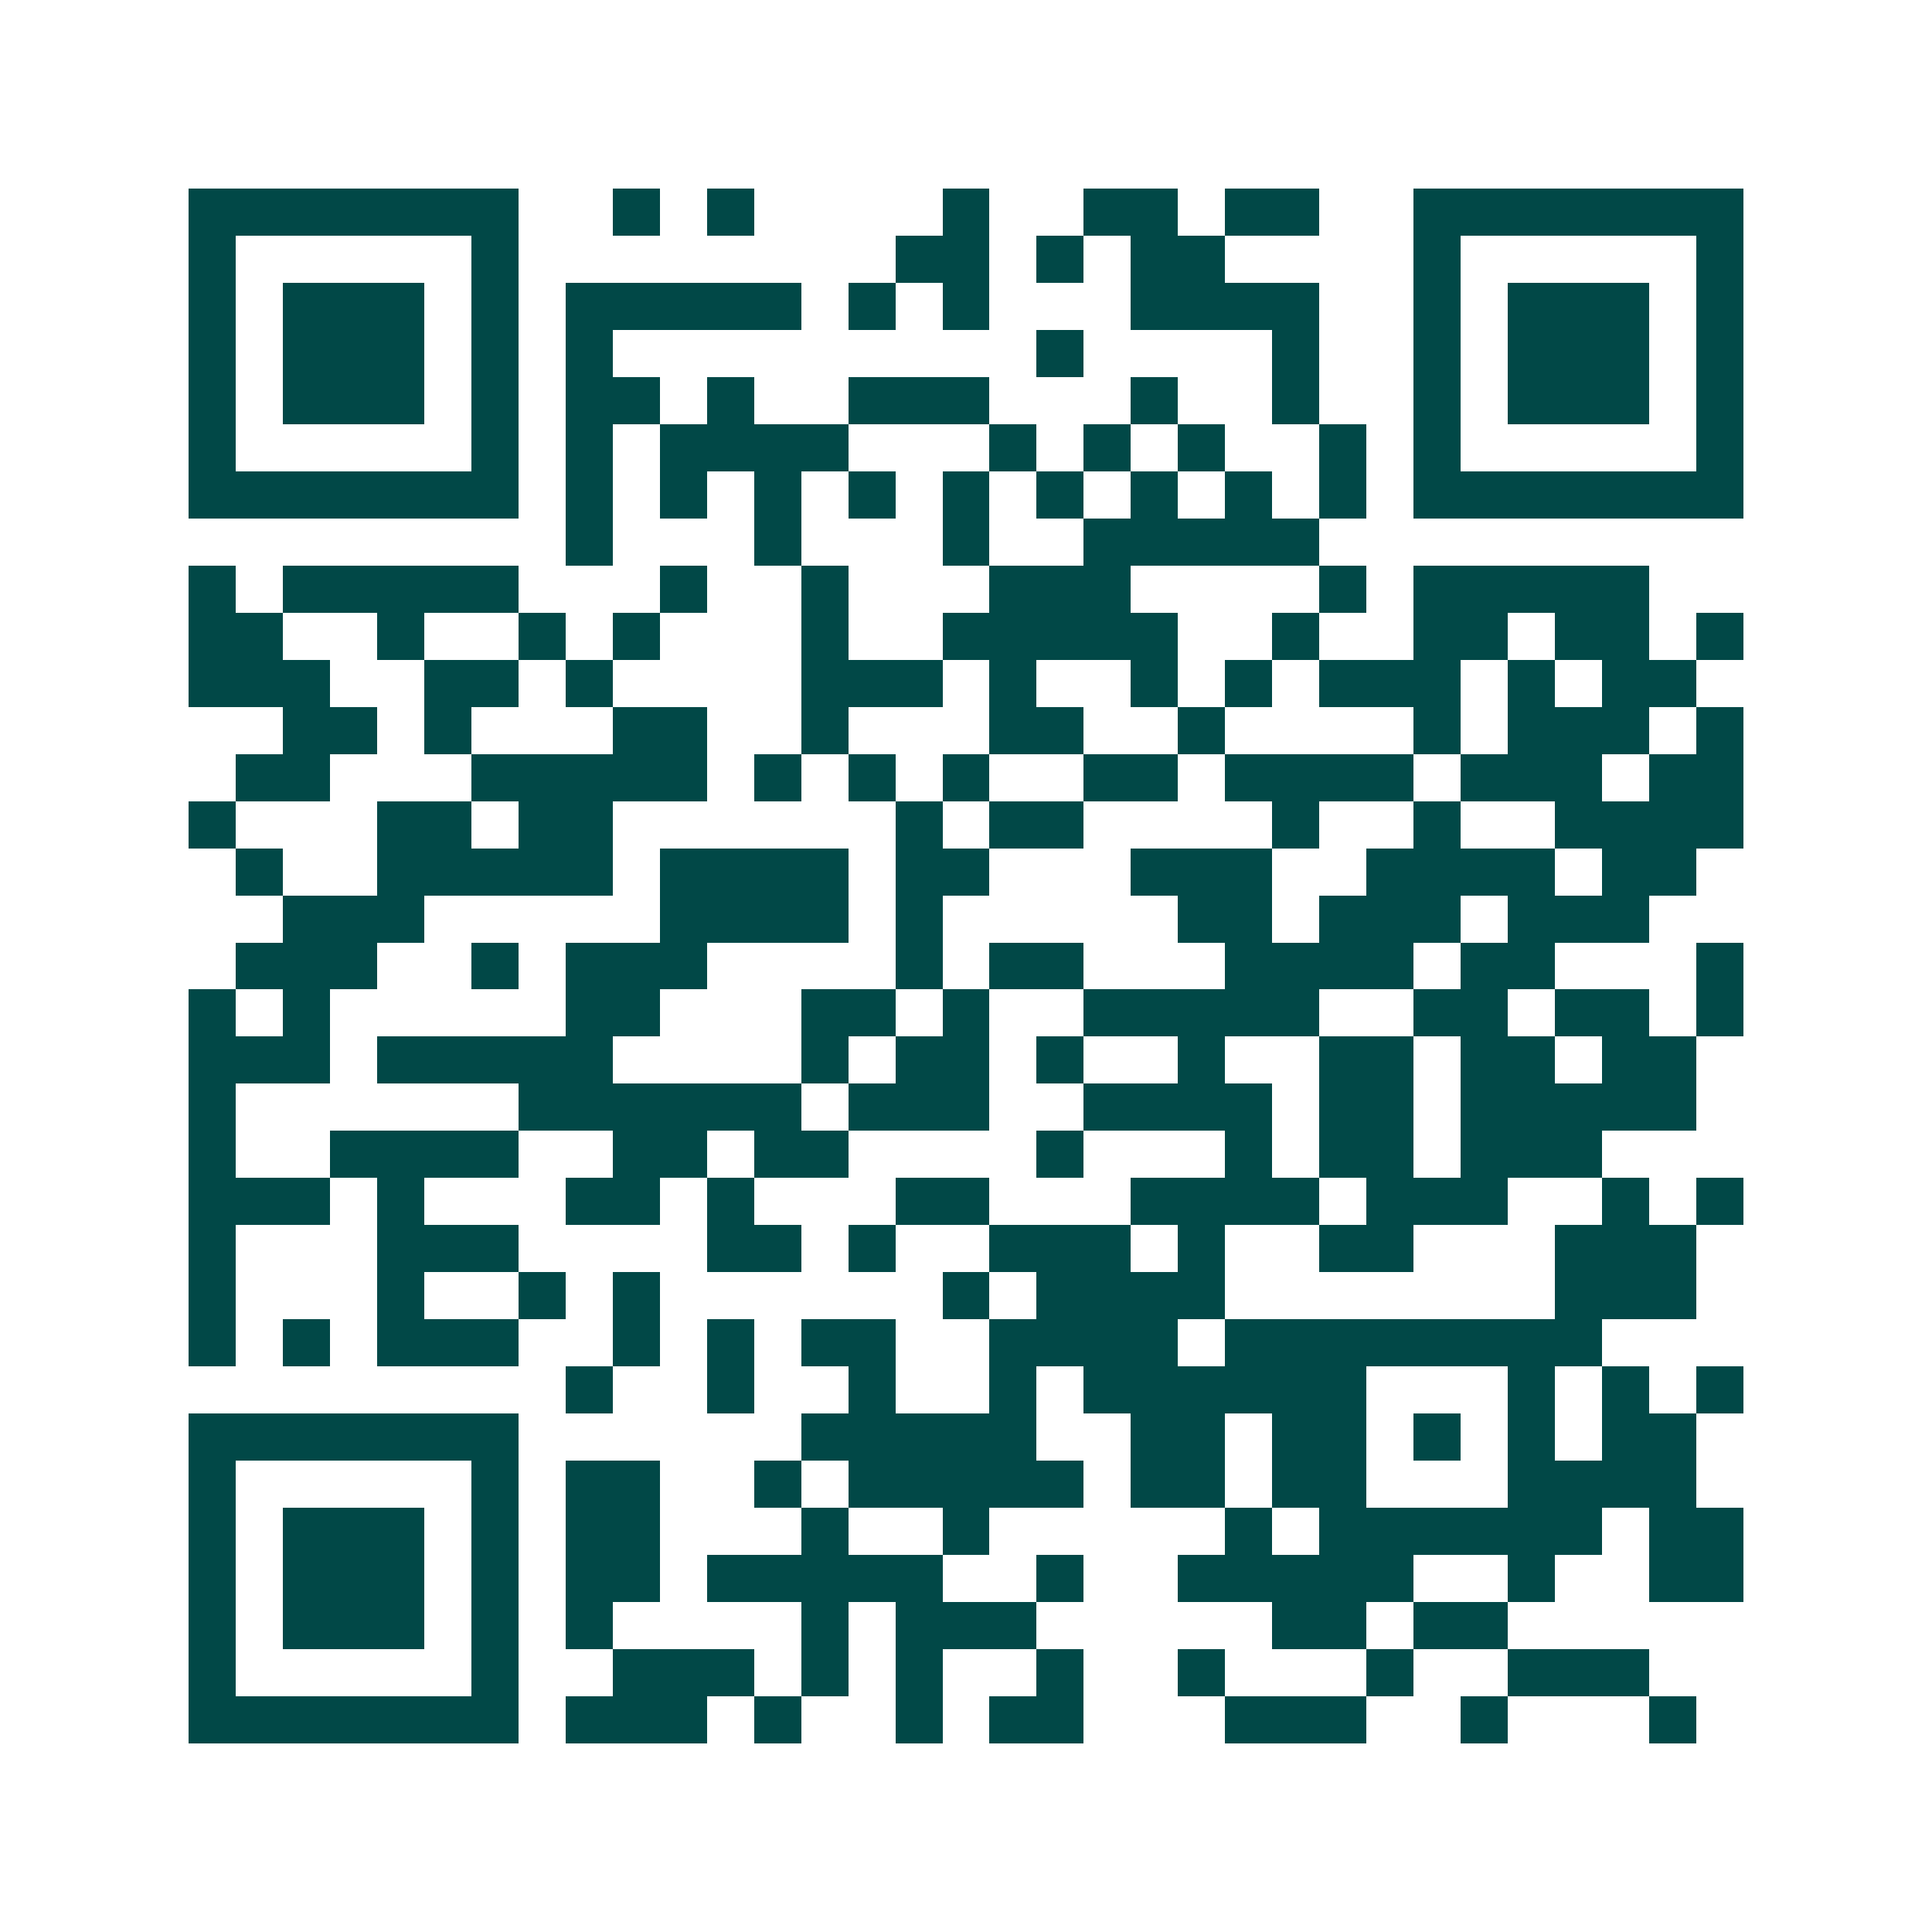 <svg xmlns="http://www.w3.org/2000/svg" width="200" height="200" viewBox="0 0 41 41" shape-rendering="crispEdges"><path fill="#ffffff" d="M0 0h41v41H0z"/><path stroke="#014847" d="M4 4.5h7m2 0h1m1 0h1m4 0h1m2 0h2m1 0h2m2 0h7M4 5.5h1m5 0h1m8 0h2m1 0h1m1 0h2m4 0h1m5 0h1M4 6.5h1m1 0h3m1 0h1m1 0h5m1 0h1m1 0h1m3 0h4m2 0h1m1 0h3m1 0h1M4 7.5h1m1 0h3m1 0h1m1 0h1m9 0h1m4 0h1m2 0h1m1 0h3m1 0h1M4 8.5h1m1 0h3m1 0h1m1 0h2m1 0h1m2 0h3m3 0h1m2 0h1m2 0h1m1 0h3m1 0h1M4 9.5h1m5 0h1m1 0h1m1 0h4m3 0h1m1 0h1m1 0h1m2 0h1m1 0h1m5 0h1M4 10.5h7m1 0h1m1 0h1m1 0h1m1 0h1m1 0h1m1 0h1m1 0h1m1 0h1m1 0h1m1 0h7M12 11.5h1m3 0h1m3 0h1m2 0h5M4 12.5h1m1 0h5m3 0h1m2 0h1m3 0h3m4 0h1m1 0h5M4 13.5h2m2 0h1m2 0h1m1 0h1m3 0h1m2 0h5m2 0h1m2 0h2m1 0h2m1 0h1M4 14.5h3m2 0h2m1 0h1m4 0h3m1 0h1m2 0h1m1 0h1m1 0h3m1 0h1m1 0h2M6 15.5h2m1 0h1m3 0h2m2 0h1m3 0h2m2 0h1m4 0h1m1 0h3m1 0h1M5 16.5h2m3 0h5m1 0h1m1 0h1m1 0h1m2 0h2m1 0h4m1 0h3m1 0h2M4 17.5h1m3 0h2m1 0h2m6 0h1m1 0h2m4 0h1m2 0h1m2 0h4M5 18.5h1m2 0h5m1 0h4m1 0h2m3 0h3m2 0h4m1 0h2M6 19.5h3m5 0h4m1 0h1m5 0h2m1 0h3m1 0h3M5 20.5h3m2 0h1m1 0h3m4 0h1m1 0h2m3 0h4m1 0h2m3 0h1M4 21.5h1m1 0h1m5 0h2m3 0h2m1 0h1m2 0h5m2 0h2m1 0h2m1 0h1M4 22.5h3m1 0h5m4 0h1m1 0h2m1 0h1m2 0h1m2 0h2m1 0h2m1 0h2M4 23.5h1m6 0h6m1 0h3m2 0h4m1 0h2m1 0h5M4 24.5h1m2 0h4m2 0h2m1 0h2m4 0h1m3 0h1m1 0h2m1 0h3M4 25.5h3m1 0h1m3 0h2m1 0h1m3 0h2m3 0h4m1 0h3m2 0h1m1 0h1M4 26.5h1m3 0h3m4 0h2m1 0h1m2 0h3m1 0h1m2 0h2m3 0h3M4 27.5h1m3 0h1m2 0h1m1 0h1m6 0h1m1 0h4m7 0h3M4 28.5h1m1 0h1m1 0h3m2 0h1m1 0h1m1 0h2m2 0h4m1 0h8M12 29.5h1m2 0h1m2 0h1m2 0h1m1 0h6m3 0h1m1 0h1m1 0h1M4 30.5h7m6 0h5m2 0h2m1 0h2m1 0h1m1 0h1m1 0h2M4 31.5h1m5 0h1m1 0h2m2 0h1m1 0h5m1 0h2m1 0h2m3 0h4M4 32.5h1m1 0h3m1 0h1m1 0h2m3 0h1m2 0h1m5 0h1m1 0h6m1 0h2M4 33.5h1m1 0h3m1 0h1m1 0h2m1 0h5m2 0h1m2 0h5m2 0h1m2 0h2M4 34.5h1m1 0h3m1 0h1m1 0h1m4 0h1m1 0h3m5 0h2m1 0h2M4 35.5h1m5 0h1m2 0h3m1 0h1m1 0h1m2 0h1m2 0h1m3 0h1m2 0h3M4 36.5h7m1 0h3m1 0h1m2 0h1m1 0h2m3 0h3m2 0h1m3 0h1"/></svg>
